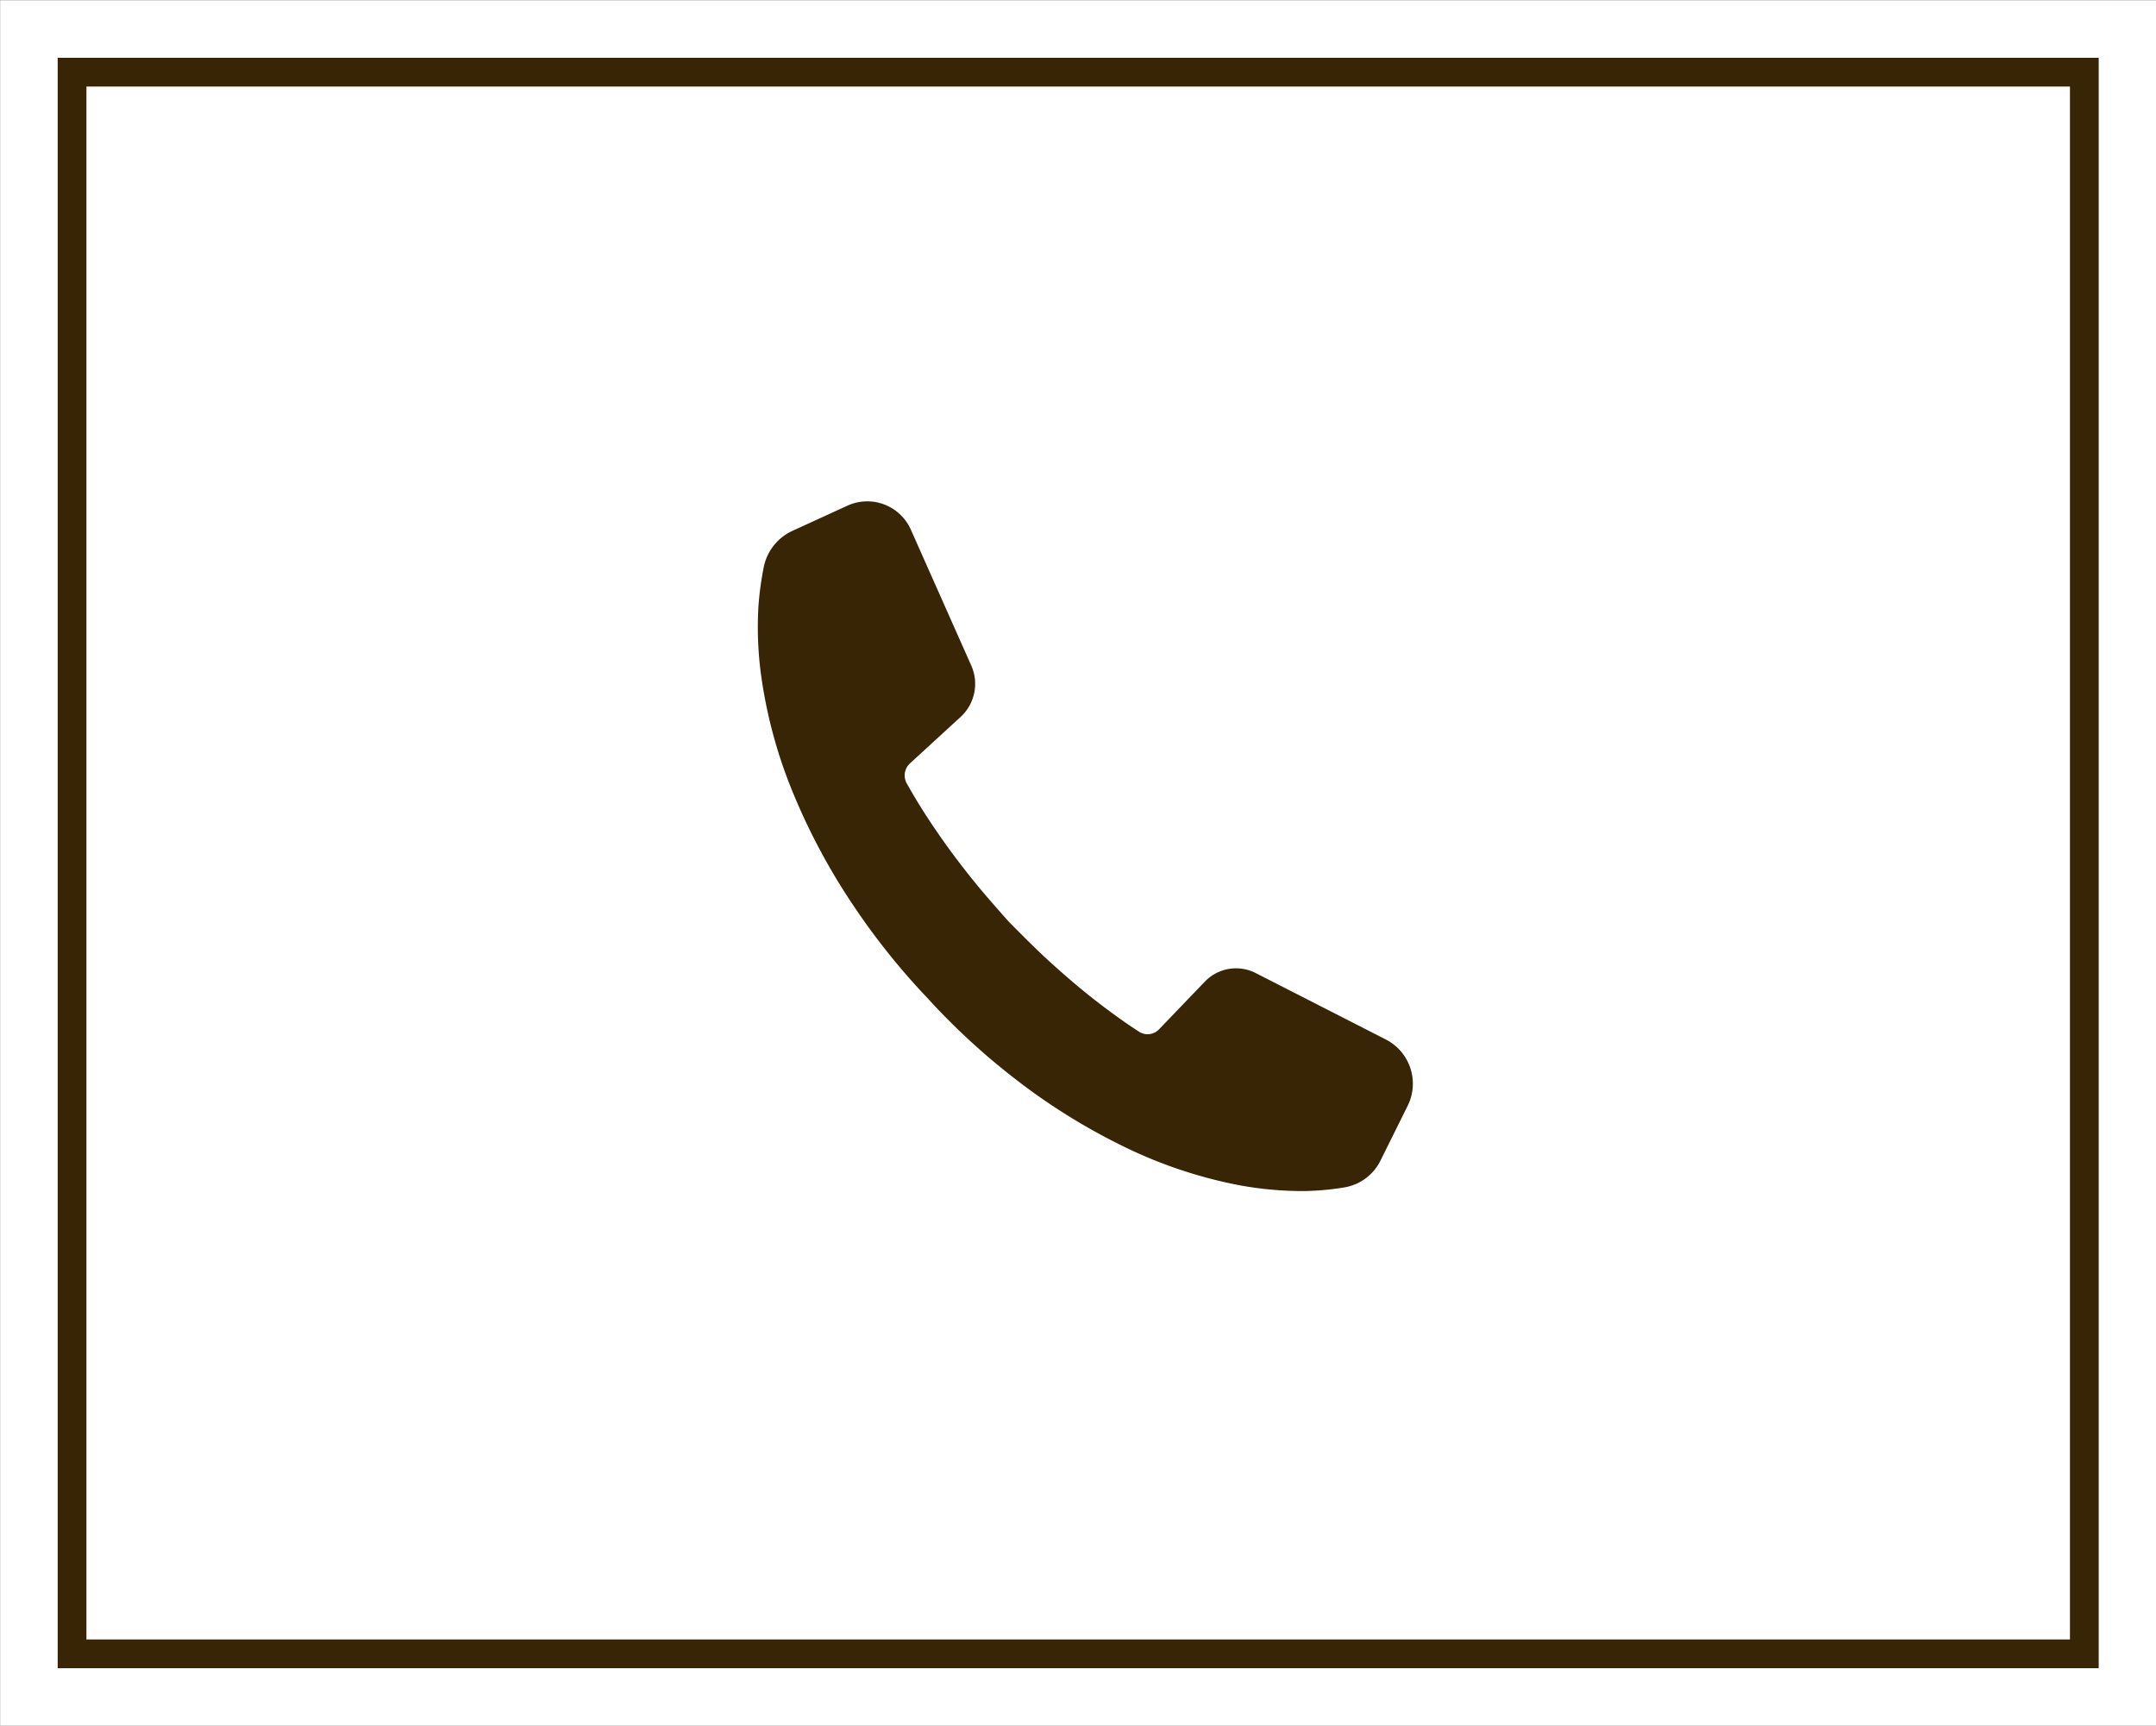 <svg id="fix_tel01.svg" xmlns="http://www.w3.org/2000/svg" width="150" height="120.04" viewBox="0 0 150 120.04">
  <rect x="0" y="0" width="150" height="120.04" fill="#808080" stroke="none"/>
  <defs>
    <style>
      .cls-1, .cls-2 {
        fill: #fff;
      }

      .cls-1, .cls-2, .cls-3 {
        fill-rule: evenodd;
      }

      .cls-2 {
        stroke: #372506;
        stroke-width: 2px;
      }

      .cls-3 {
        fill: #372506;
      }
    </style>
  </defs>
  <path id="bg" class="cls-1" d="M915.013,1903.14h150v120.01h-150V1903.14Z" transform="translate(-915 -1903.12)"/>
  <path id="f" class="cls-2" d="M920.013,1908.14h140v110.02h-140V1908.14Z" transform="translate(-915 -1903.12)"/>
  <g id="icn_tel.svg">
    <path id="シェイプ_1303" data-name="シェイプ 1303" class="cls-3" d="M1012.94,1980.03l-1.87,3.77a3.429,3.429,0,0,1-2.57,1.92,18.77,18.77,0,0,1-2.78.25,24.449,24.449,0,0,1-4.47-.4,31.972,31.972,0,0,1-8.237-2.78,43,43,0,0,1-7.228-4.5,47.859,47.859,0,0,1-6.2-5.68h0a0.036,0.036,0,0,1-.009-0.02h-0.007a48.234,48.234,0,0,1-5.275-6.6,44.2,44.2,0,0,1-4.055-7.56,33.464,33.464,0,0,1-2.309-8.5,24.947,24.947,0,0,1-.167-4.57,21.621,21.621,0,0,1,.382-2.83,3.539,3.539,0,0,1,2-2.49l3.8-1.74a3.321,3.321,0,0,1,4.443,1.7l4.188,9.42a3.126,3.126,0,0,1-.732,3.56l-3.534,3.24a1.137,1.137,0,0,0-.22,1.4c0.171,0.31.346,0.6,0.525,0.91,0.611,1.03,1.278,2.04,1.97,3.02s1.428,1.95,2.2,2.9,1.564,1.84,2.377,2.76c0.848,0.86,1.7,1.72,2.592,2.55,0.882,0.81,1.793,1.61,2.727,2.37s1.888,1.47,2.872,2.16c0.292,0.2.587,0.39,0.883,0.59a1.1,1.1,0,0,0,1.4-.16l3.2-3.33a3.007,3.007,0,0,1,3.517-.59l9.09,4.64A3.454,3.454,0,0,1,1012.94,1980.03Z" transform="translate(-915 -1903.12)"/>
  </g>
</svg>
